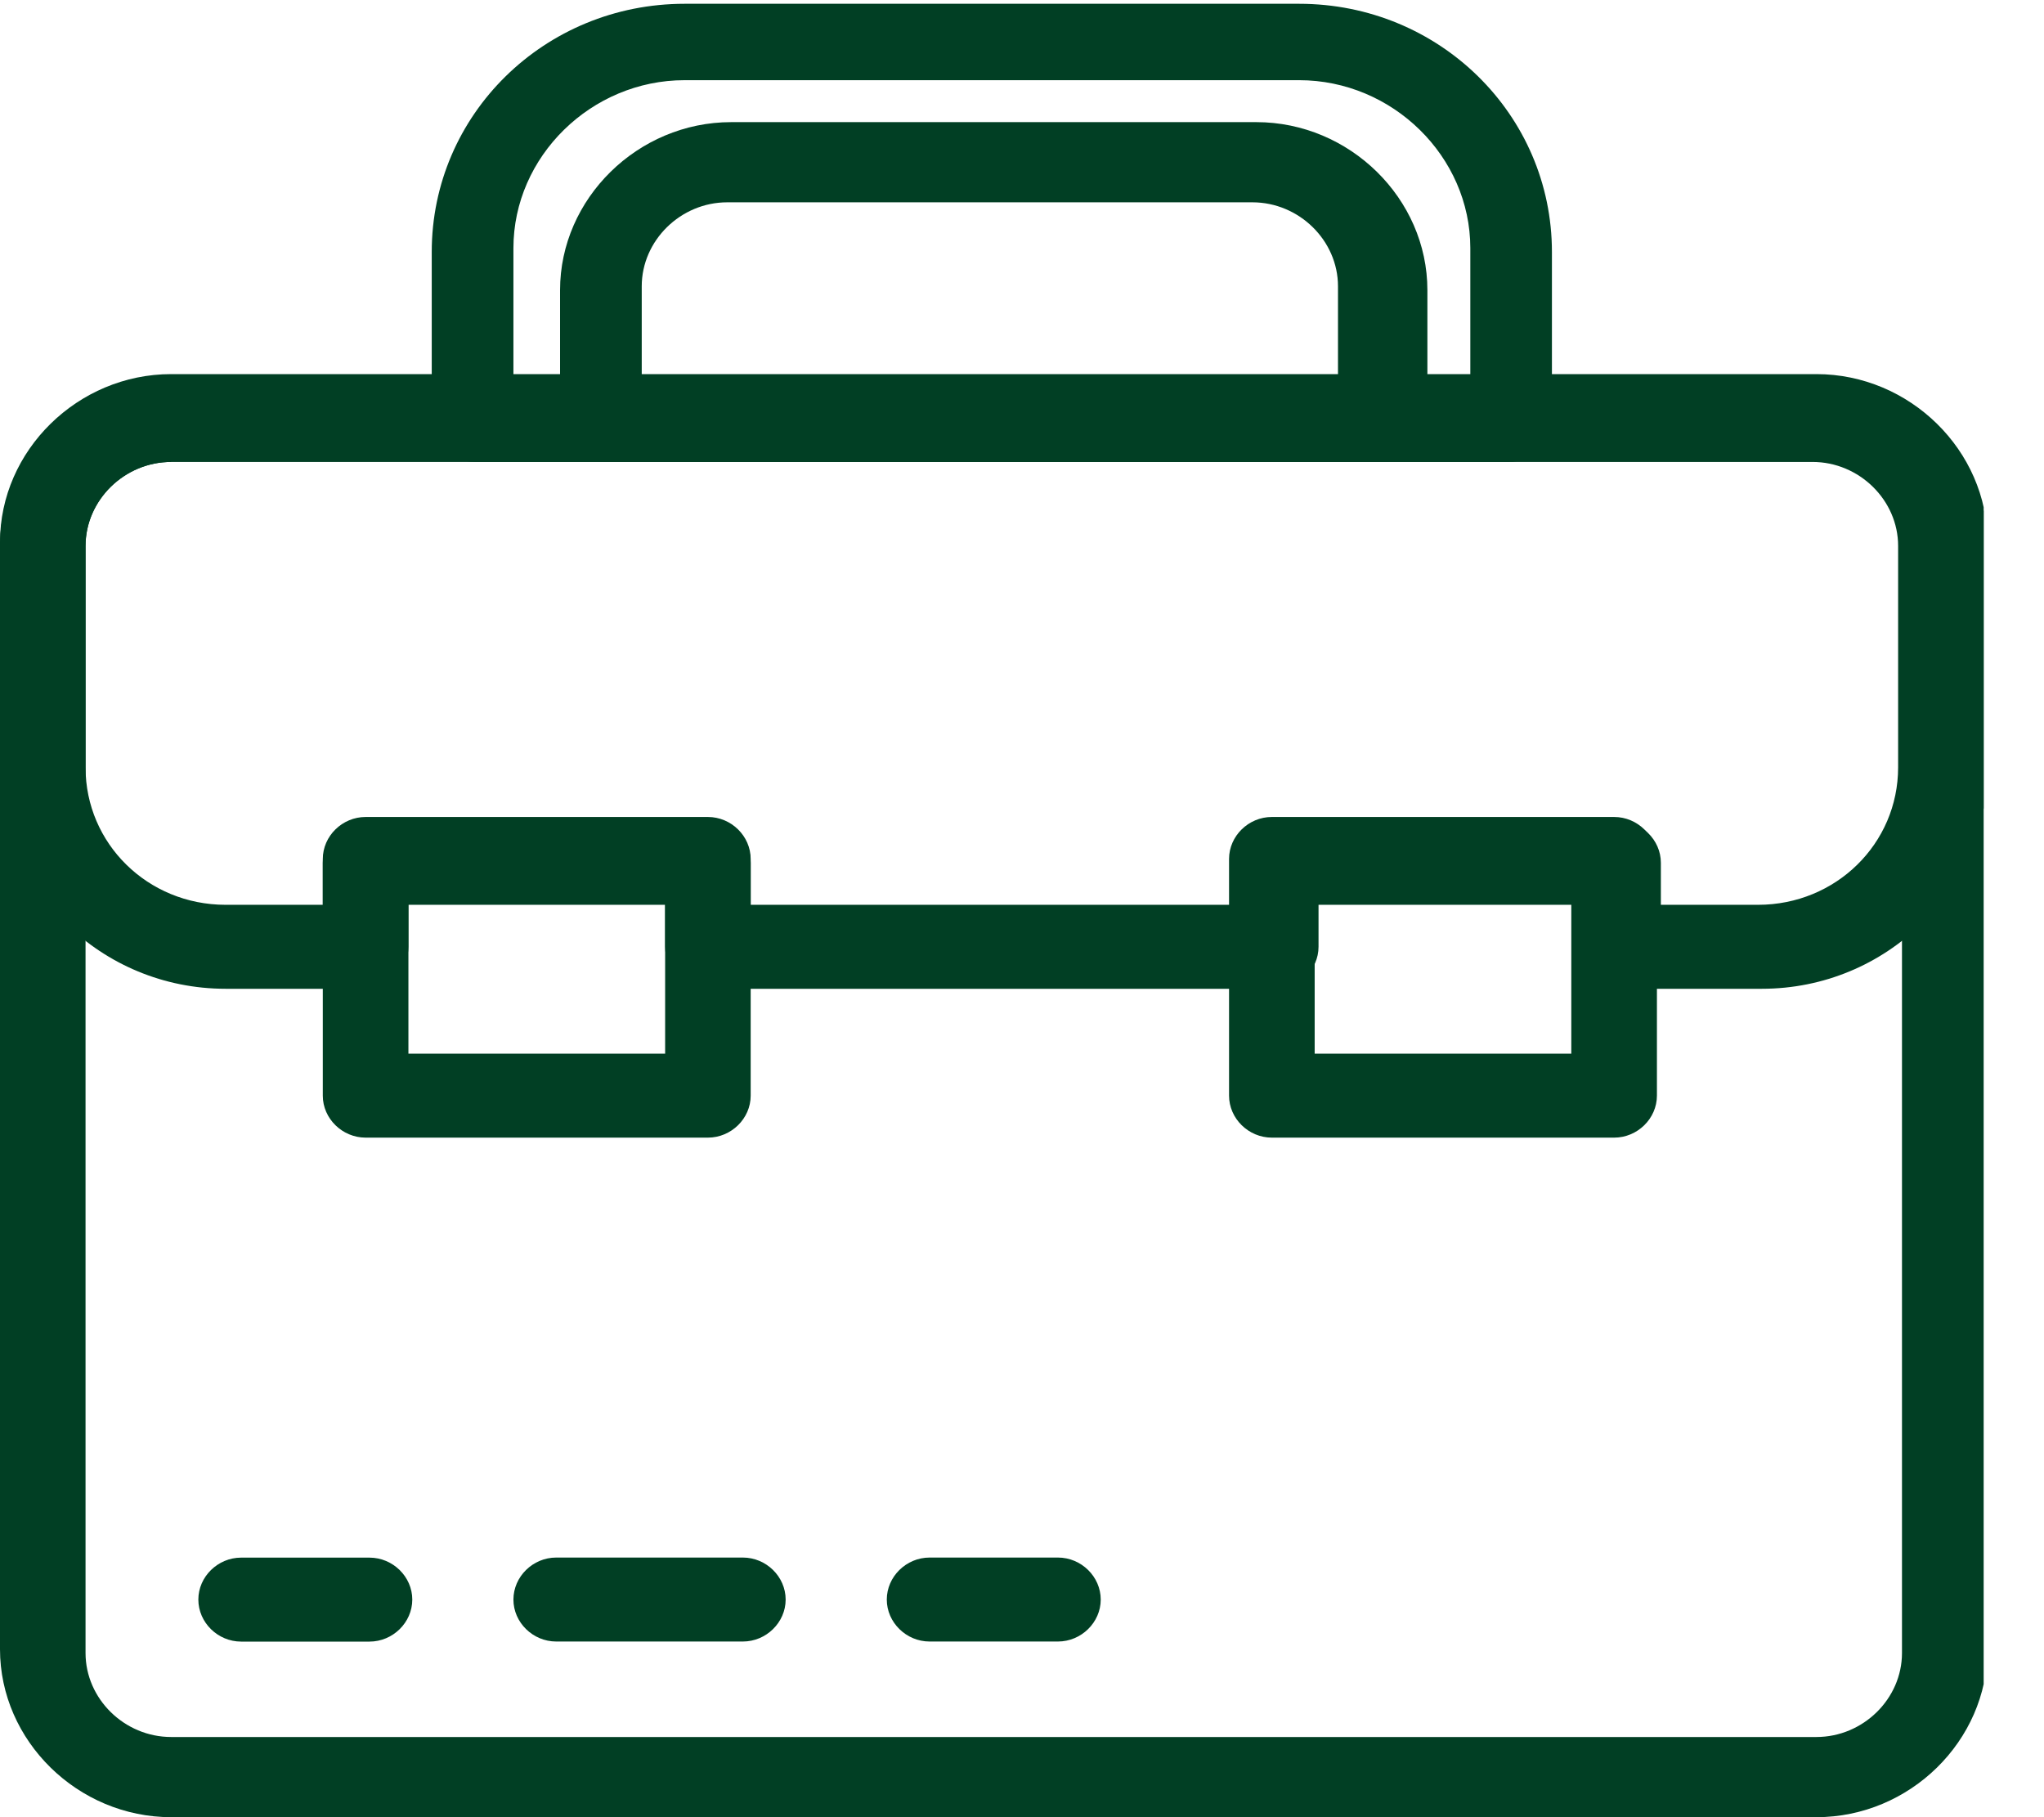 <svg width="27" height="24" viewBox="0 0 27 24" fill="none" xmlns="http://www.w3.org/2000/svg">
<g clip-path="url(#clip0_3165_714)">
<path d="M23.942 24H2.261C1.028 24 0 22.992 0 21.782V7.16C0 5.95 1.028 4.941 2.261 4.941H23.994C25.227 4.941 26.254 5.95 26.254 7.16V21.782C26.254 22.992 25.227 24 23.994 24H23.942ZM2.261 6.101C1.644 6.101 1.13 6.605 1.13 7.21V21.832C1.13 22.437 1.644 22.941 2.261 22.941H23.994C24.61 22.941 25.124 22.437 25.124 21.832V7.16C25.124 6.555 24.61 6.05 23.994 6.05H2.261V6.101Z" fill="#013f24"/>
<path d="M18.239 6.101H7.963C7.655 6.101 7.398 5.849 7.398 5.546V3.832C7.398 2.622 8.426 1.613 9.659 1.613H16.595C17.828 1.613 18.855 2.622 18.855 3.832V5.546C18.855 5.849 18.599 6.101 18.29 6.101H18.239ZM8.477 4.991H17.674V3.781C17.674 3.176 17.16 2.672 16.543 2.672H9.607C8.991 2.672 8.477 3.176 8.477 3.781V4.991Z" fill="#013f24"/>
<path d="M19.935 6.101H6.269C5.96 6.101 5.703 5.849 5.703 5.546V3.328C5.703 1.512 7.193 0.05 9.043 0.05H17.161C19.01 0.05 20.5 1.512 20.5 3.328V5.546C20.5 5.849 20.244 6.101 19.935 6.101ZM6.834 4.991H19.422V3.277C19.422 2.067 18.394 1.059 17.161 1.059H9.043C7.81 1.059 6.782 2.067 6.782 3.277V4.991H6.834Z" fill="#013f24"/>
<path d="M9.351 15.025H4.83C4.521 15.025 4.264 14.773 4.264 14.471V11.345C4.264 11.042 4.521 10.79 4.83 10.79H9.351C9.659 10.79 9.916 11.042 9.916 11.345V14.471C9.916 14.773 9.659 15.025 9.351 15.025ZM5.395 13.916H8.786V11.899H5.395V13.916Z" fill="#013f24"/>
<path d="M21.322 15.025H16.8C16.492 15.025 16.235 14.773 16.235 14.47V11.344C16.235 11.042 16.492 10.79 16.8 10.79H21.322C21.63 10.79 21.887 11.042 21.887 11.344V14.47C21.887 14.773 21.63 15.025 21.322 15.025ZM17.366 13.916H20.756V11.899H17.366V13.916Z" fill="#013f24"/>
<path d="M23.223 13.059H21.373C21.065 13.059 20.808 12.807 20.808 12.504V11.95H17.417V12.504C17.417 12.807 17.16 13.059 16.852 13.059H9.351C9.043 13.059 8.786 12.807 8.786 12.504V11.95H5.395V12.504C5.395 12.807 5.138 13.059 4.83 13.059H2.98C1.336 13.059 0 11.748 0 10.135V7.21C0 6 1.028 4.992 2.261 4.992H23.994C25.227 4.992 26.254 6 26.254 7.21V10.135C26.254 11.748 24.918 13.059 23.274 13.059H23.223ZM21.939 11.95H23.223C24.25 11.95 25.073 11.143 25.073 10.135V7.21C25.073 6.605 24.559 6.101 23.942 6.101H2.261C1.644 6.101 1.13 6.605 1.13 7.21V10.135C1.13 11.143 1.952 11.95 2.98 11.95H4.264V11.395C4.264 11.092 4.521 10.84 4.83 10.84H9.351C9.659 10.84 9.916 11.092 9.916 11.395V11.95H16.287V11.395C16.287 11.092 16.544 10.84 16.852 10.84H21.373C21.682 10.84 21.939 11.092 21.939 11.395V11.95Z" fill="#013f24"/>
<path d="M4.881 21.681H3.185C2.877 21.681 2.62 21.429 2.62 21.126C2.62 20.824 2.877 20.572 3.185 20.572H4.881C5.189 20.572 5.446 20.824 5.446 21.126C5.446 21.429 5.189 21.681 4.881 21.681Z" fill="#013f24"/>
<path d="M9.813 21.68H7.347C7.039 21.68 6.782 21.428 6.782 21.126C6.782 20.823 7.039 20.571 7.347 20.571H9.813C10.121 20.571 10.378 20.823 10.378 21.126C10.378 21.428 10.121 21.68 9.813 21.68Z" fill="#013f24"/>
<path d="M13.975 21.68H12.279C11.971 21.68 11.714 21.428 11.714 21.126C11.714 20.823 11.971 20.571 12.279 20.571H13.975C14.283 20.571 14.54 20.823 14.54 21.126C14.54 21.428 14.283 21.68 13.975 21.68Z" fill="#013f24"/>
</g>
<defs>
<clipPath id="clip0_3165_714">
<rect width="26.203" height="24" fill="white"/>
</clipPath>
</defs>
</svg>
